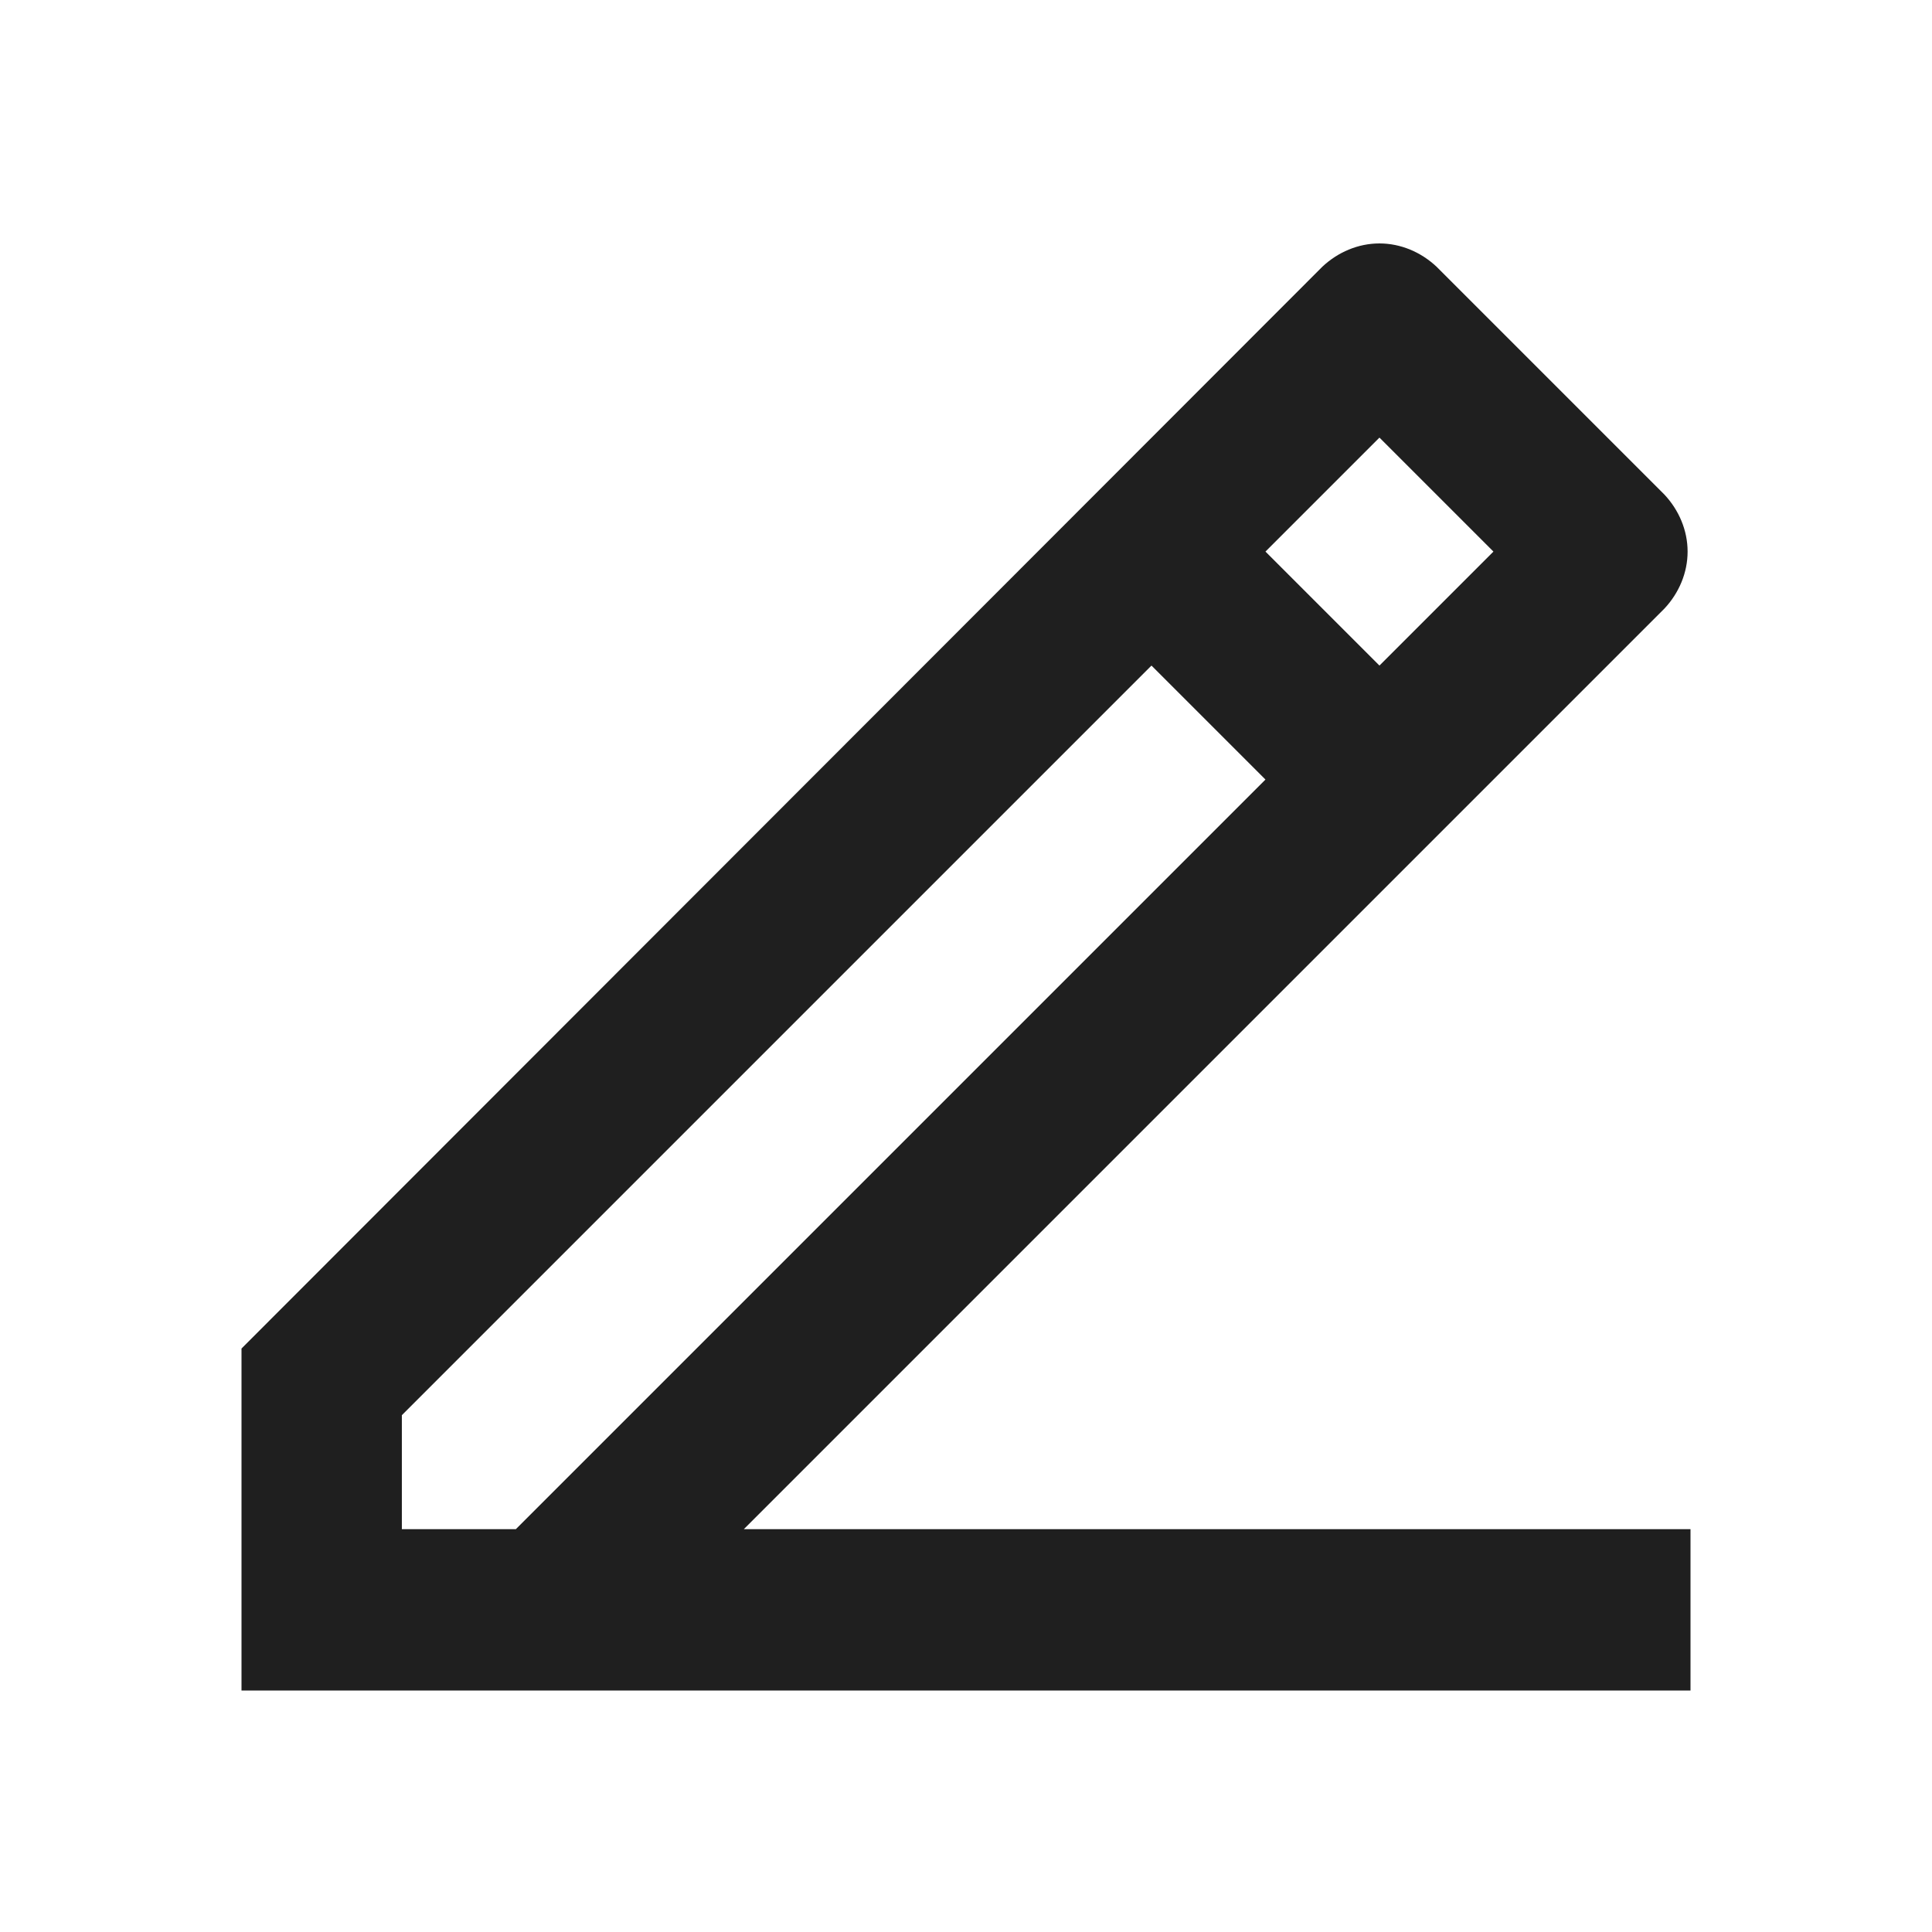 <svg width="20" height="20" viewBox="0 0 20 20" fill="none" xmlns="http://www.w3.org/2000/svg" xmlns:xlink="http://www.w3.org/1999/xlink">
	<desc>
			Created with Pixso.
	</desc>
	<defs>
		<clipPath id="clip6115_42042">
			<rect id="文书编写" width="20" height="20" fill="white" fill-opacity="0"/>
		</clipPath>
	</defs>
	<rect id="文书编写" width="20" height="20" fill="#FFFFFF" fill-opacity="0"/>
	<g clip-path="url(#clip6115_42042)">
		<path id="矢量 275" d="M4.16 15.83L5.34 15.83L13.1 8.07L11.92 6.89L4.16 14.65L4.16 15.83ZM17.5 17.5L2.5 17.5L2.5 13.96L13.69 2.76C13.85 2.61 14.06 2.52 14.28 2.52C14.5 2.52 14.71 2.61 14.87 2.76L17.23 5.12C17.38 5.28 17.47 5.49 17.47 5.71C17.47 5.93 17.38 6.14 17.23 6.3L7.7 15.83L17.5 15.83L17.5 17.5ZM13.1 5.71L14.28 6.89L15.46 5.71L14.28 4.53L13.1 5.71Z" fill="#1F1F1F" fill-opacity="1" fill-rule="nonzero"/>
	</g>
</svg>
